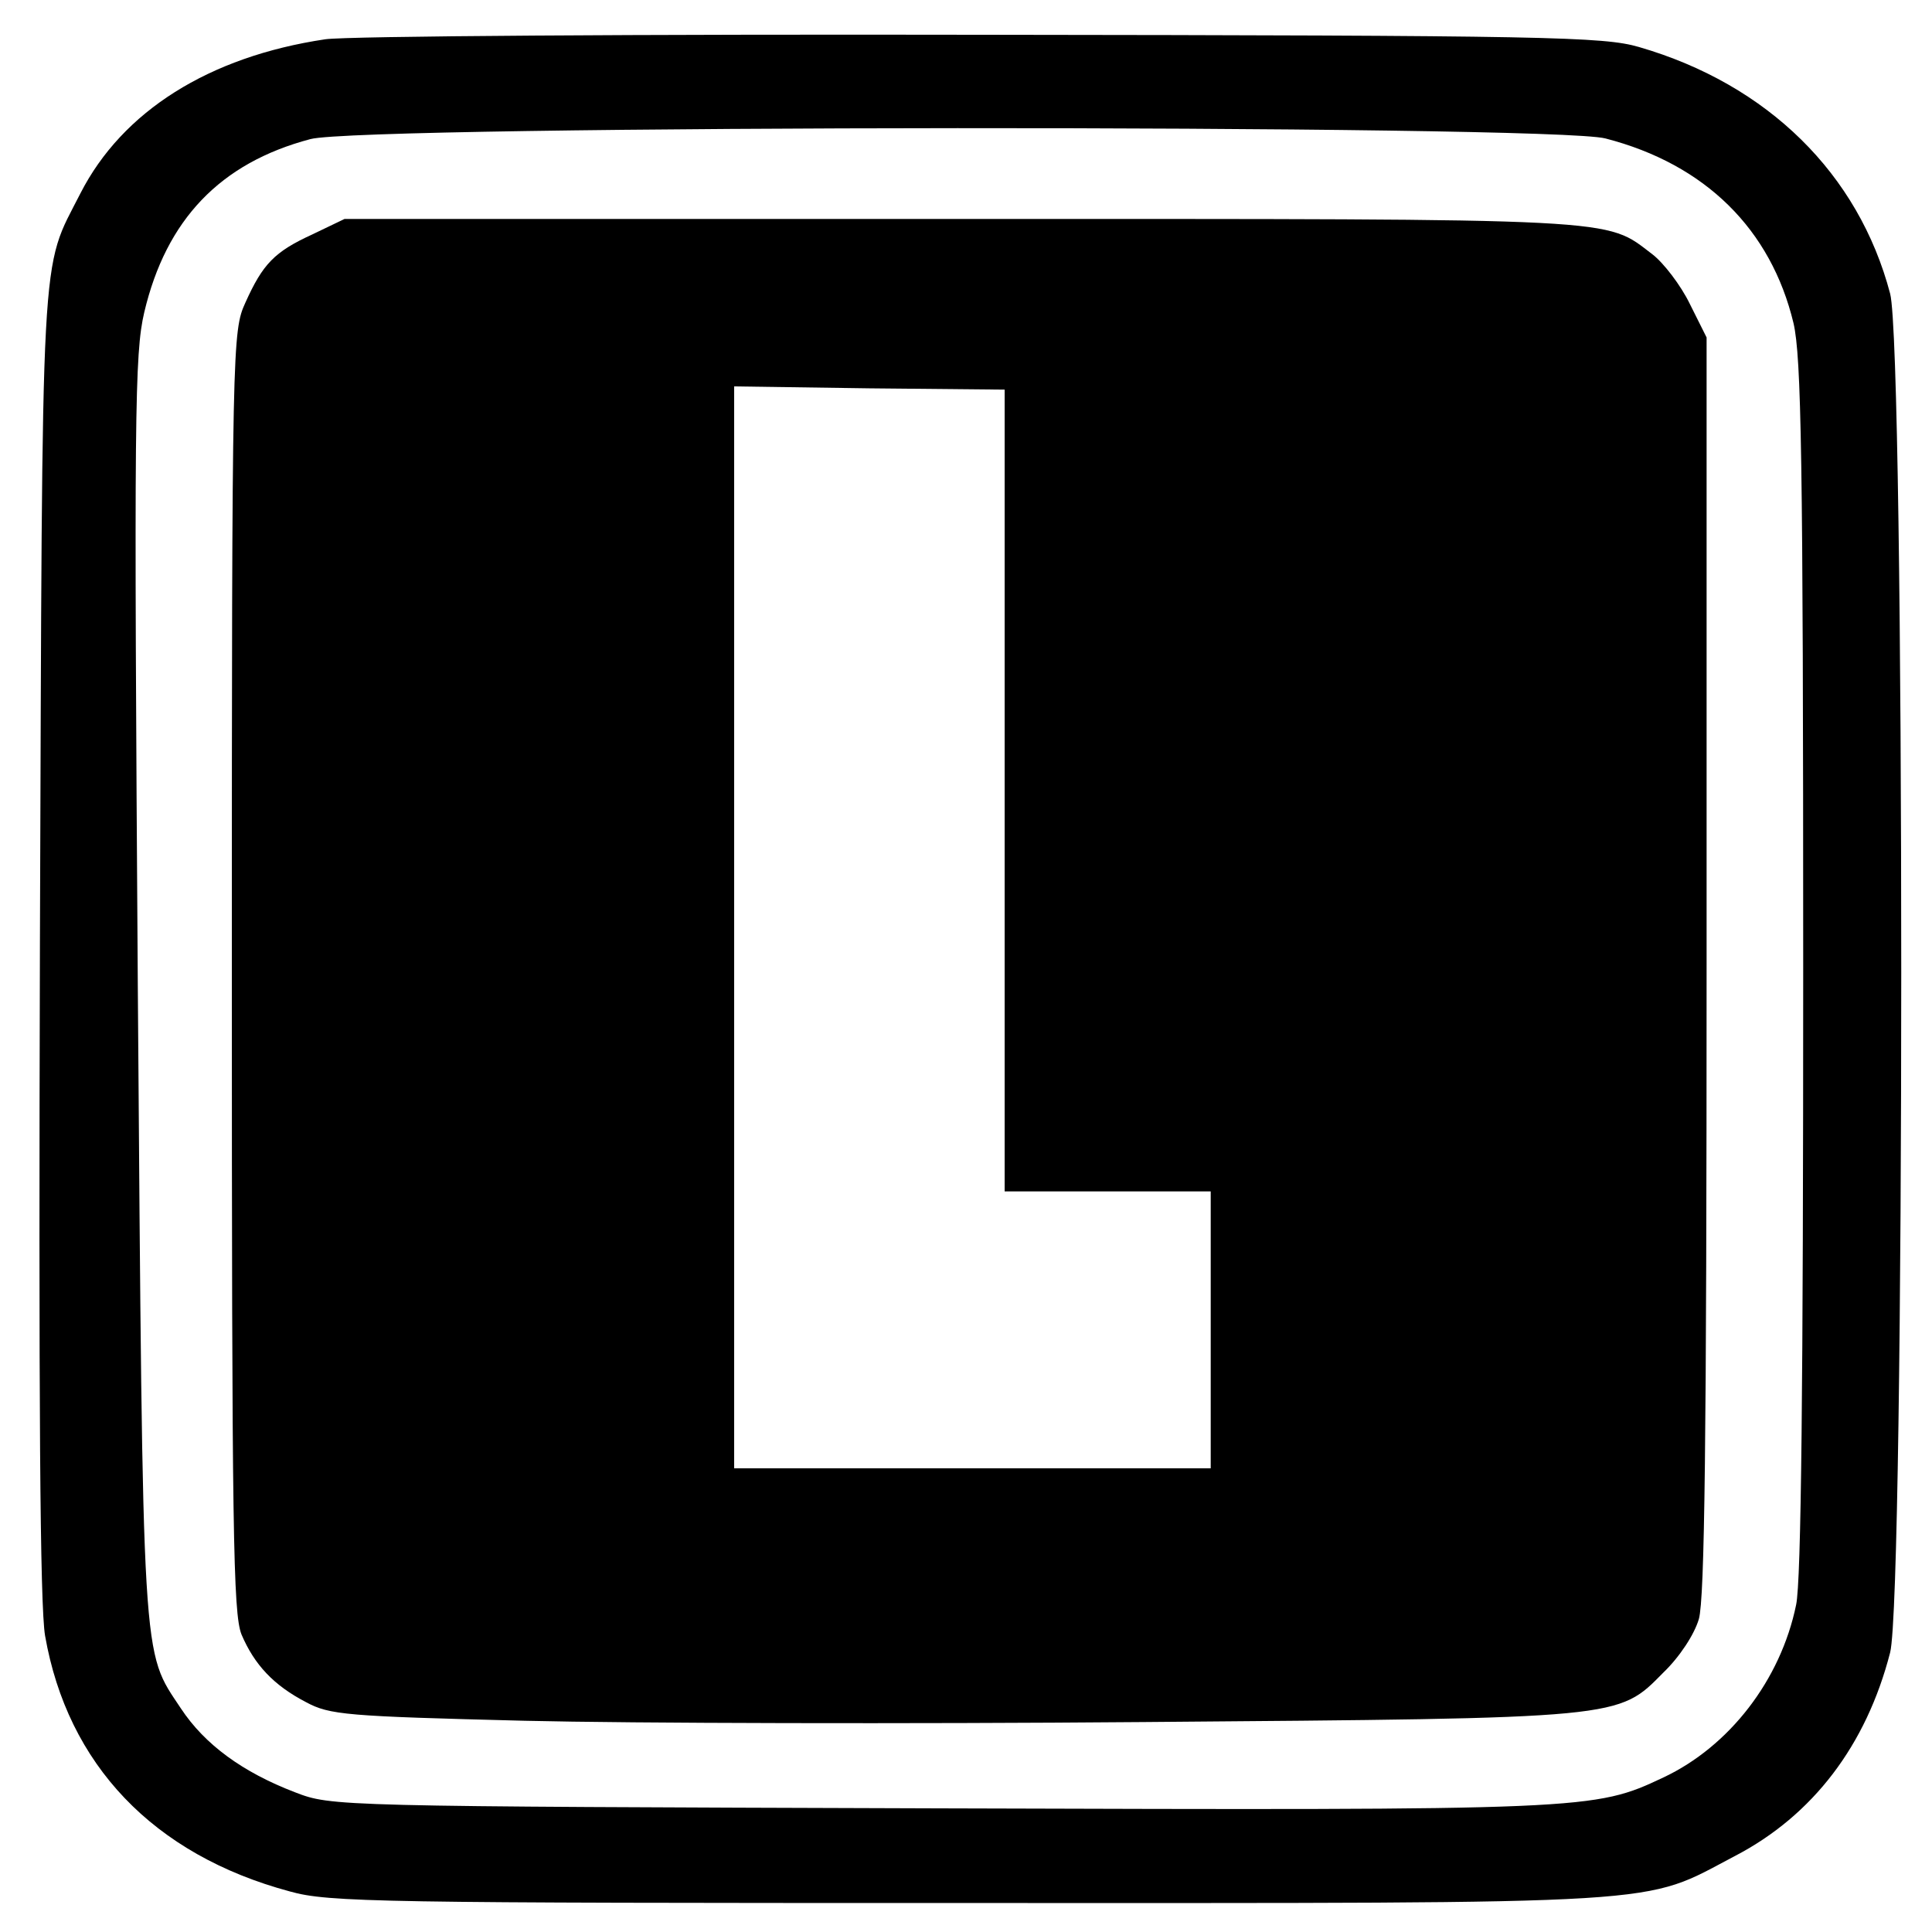 <?xml version="1.0" standalone="no"?>
<!DOCTYPE svg PUBLIC "-//W3C//DTD SVG 20010904//EN"
 "http://www.w3.org/TR/2001/REC-SVG-20010904/DTD/svg10.dtd">
<svg version="1.0" xmlns="http://www.w3.org/2000/svg"
 width="300pt" height="300pt" viewBox="0 0 300 300"
 preserveAspectRatio="xMidYMid meet">
<g transform="translate(0,300) scale(0.1,-0.1)"
fill="#000000" stroke="none">
<path d="M505 2939 c-181 -27 -315 -112 -380 -239 -63 -124 -59 -56 -63 -1165
-2 -710 0 -1029 8 -1075 35 -200 168 -340 380 -397 60 -17 140 -18 1055 -18
1108 0 1042 -4 1189 73 121 63 204 172 241 316 23 90 23 2023 0 2110 -49 186
-190 325 -390 383 -55 16 -140 18 -1020 19 -528 1 -987 -2 -1020 -7z m1988
-154 c155 -40 257 -141 292 -287 12 -53 15 -204 15 -1000 0 -648 -3 -953 -11
-990 -24 -117 -104 -220 -206 -268 -108 -51 -115 -51 -1127 -48 -939 3 -941 3
-998 25 -81 31 -140 74 -177 130 -61 92 -59 53 -67 1120 -6 891 -5 984 10
1048 34 144 118 232 258 269 81 22 1928 23 2011 1z"/>
<path d="M485 2636 c-59 -27 -77 -46 -104 -106 -20 -44 -21 -61 -21 -1038 0
-874 2 -997 15 -1030 20 -47 50 -79 100 -105 37 -20 62 -22 340 -29 165 -4
597 -5 960 -2 747 6 737 5 808 77 25 24 48 59 55 83 9 32 12 274 12 1016 l0
974 -26 52 c-14 29 -41 64 -58 77 -75 57 -36 55 -1075 55 l-956 0 -50 -24z
m1075 -863 l0 -623 160 0 160 0 0 -215 0 -215 -370 0 -370 0 0 840 0 840 210
-3 210 -2 0 -622z"/>
</g>
</svg>
